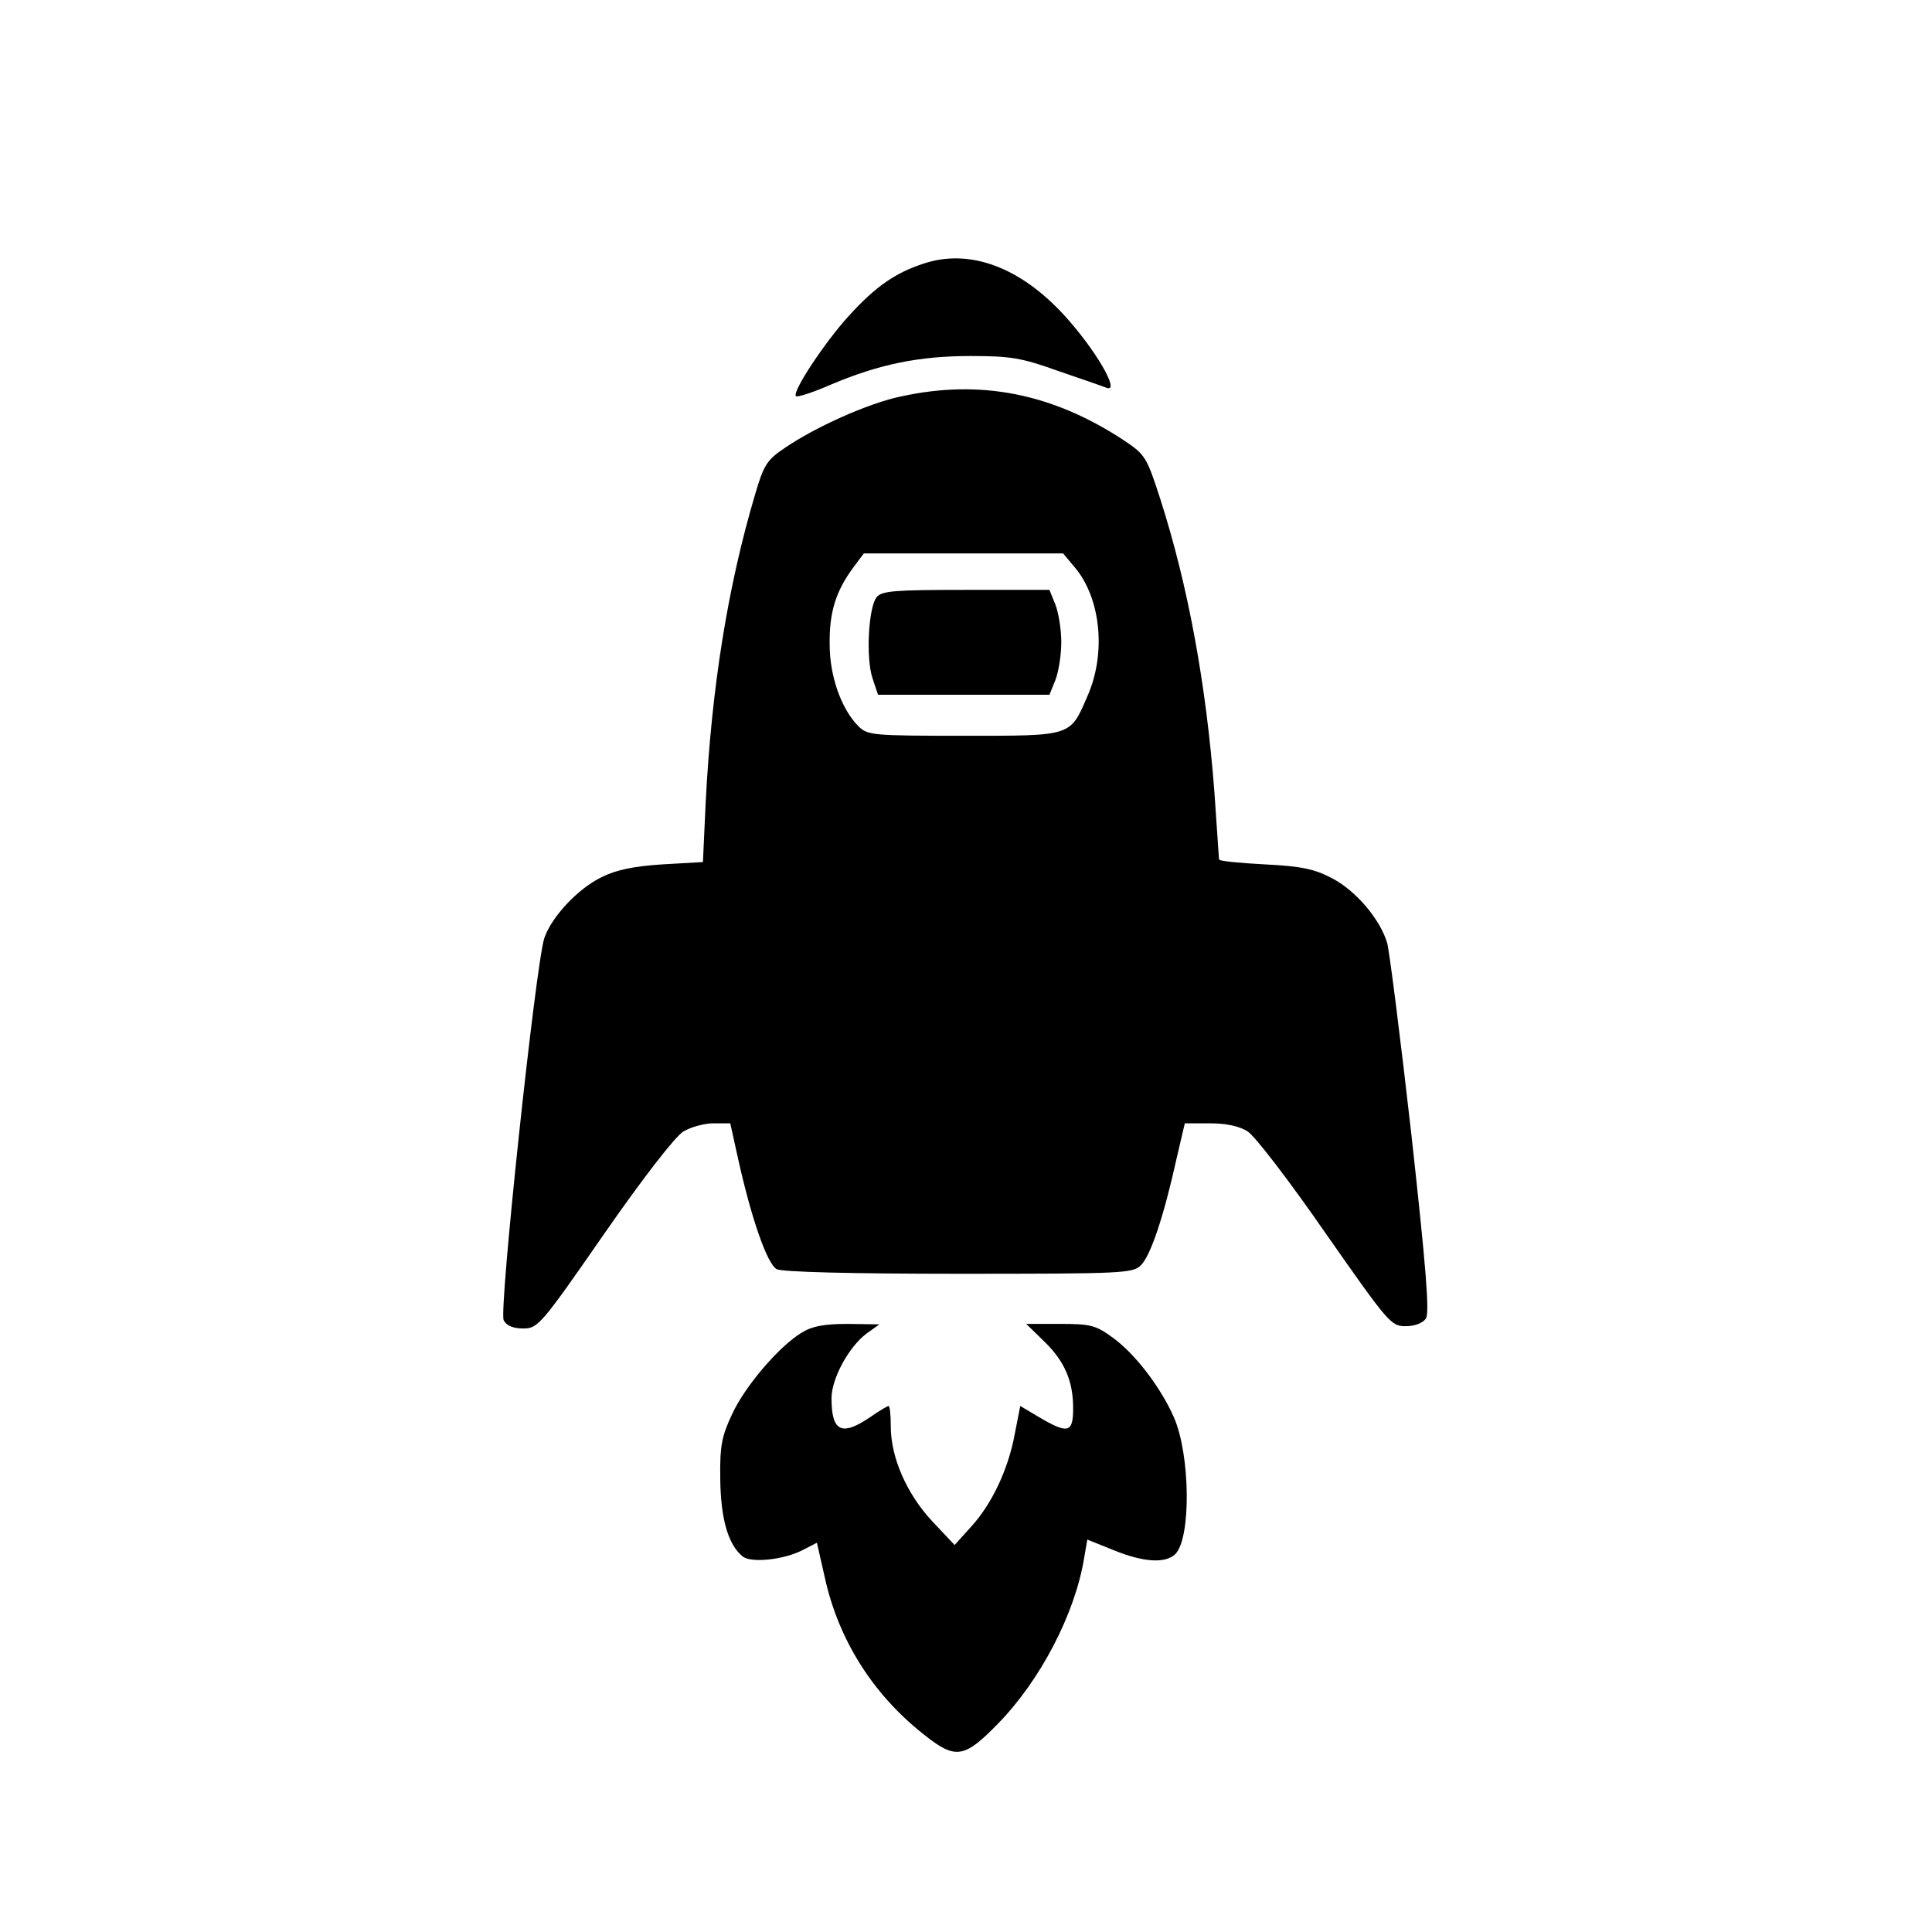 <?xml version="1.0" encoding="UTF-8"?>
<!-- Uploaded to: SVG Repo, www.svgrepo.com, Generator: SVG Repo Mixer Tools -->
<svg fill="#000000" width="800px" height="800px" version="1.1" viewBox="144 144 512 512" xmlns="http://www.w3.org/2000/svg">
 <g>
  <path d="m388.88 213.82c-7.492 2.418-12.809 6.039-19.934 13.895-6.402 7.008-15.102 20.176-14.016 21.266 0.363 0.363 4.469-0.965 9.184-3.019 12.809-5.438 23.438-7.613 37.09-7.613 10.512 0 13.531 0.484 22.957 3.867 6.039 2.055 11.961 4.109 13.168 4.59 3.625 1.207-3.141-10.391-11.477-19.453-11.598-12.566-24.887-17.52-36.969-13.531z"/>
  <path d="m382.6 249.1c-8.578 1.812-22.594 8.094-30.688 13.652-4.711 3.141-5.559 4.59-7.852 12.445-7.129 24.043-11.477 50.742-13.047 81.43l-0.727 15.828-10.633 0.605c-7.613 0.484-12.324 1.449-16.191 3.383-6.281 3.019-13.289 10.512-15.223 16.191-2.297 7.129-12.082 98.828-10.754 101.25 0.727 1.449 2.539 2.176 5.195 2.176 3.867 0 4.711-0.965 21.383-25.008 10.148-14.617 18.848-25.855 21.023-27.184 2.055-1.207 5.559-2.176 7.973-2.176h4.469l2.055 9.305c3.504 15.828 7.731 28.031 10.27 29.359 1.449 0.727 19.453 1.207 48.207 1.207 43.855 0 46.152-0.121 48.328-2.297 2.539-2.539 6.039-12.926 9.422-28.27l2.176-9.305h6.644c4.231 0 7.852 0.727 10.027 2.176 1.812 1.086 11.113 13.168 20.539 26.82 16.672 23.801 17.398 24.77 21.266 24.77 2.539 0 4.59-0.848 5.438-2.055 0.965-1.691 0-13.652-3.867-48.691-2.898-25.613-5.801-48.449-6.402-50.742-1.812-6.281-8.336-14.016-14.738-17.277-4.59-2.418-8.094-3.141-17.762-3.625-6.644-0.363-12.082-0.848-12.082-1.328 0-0.363-0.605-8.336-1.207-17.641-2.176-28.754-7.008-54.973-14.379-77.926-3.504-10.875-3.988-11.719-9.422-15.344-18.969-12.566-38.301-16.43-59.441-11.719zm46.273 45.305c6.887 8.215 8.336 22.836 3.262 34.191-4.59 10.633-3.988 10.391-32.742 10.391-24.164 0-25.492-0.121-27.91-2.539-4.469-4.469-7.613-13.168-7.613-21.625-0.121-8.457 1.57-14.016 6.16-20.297l2.898-3.867h52.801l3.141 3.746z"/>
  <path d="m376.32 302.26c-2.176 2.656-2.898 16.191-1.086 21.504l1.449 4.348h45.43l1.57-3.867c0.848-2.176 1.57-6.644 1.57-10.027 0-3.383-0.727-7.852-1.57-10.027l-1.57-3.867h-22.109c-18.727 0-22.352 0.242-23.68 1.934z"/>
  <path d="m356.5 497.14c-6.039 3.625-15.102 14.258-18.484 21.625-2.777 5.922-3.262 8.457-3.141 17.156 0.121 10.512 2.055 17.398 5.922 20.539 2.176 1.812 10.996 0.965 16.191-1.812l3.504-1.812 2.055 9.062c3.625 16.672 12.809 31.172 26.34 41.805 8.336 6.644 10.633 6.281 19.574-2.898 11.234-11.477 20.418-29.117 22.836-43.855l0.848-4.953 6.887 2.777c7.973 3.262 13.773 3.625 16.43 1.086 4.231-4.231 3.988-26.34-0.363-36.246-3.504-7.973-10.27-16.793-16.07-21.023-4.59-3.383-5.922-3.746-14.137-3.746h-8.941l4.59 4.469c5.559 5.316 7.852 10.633 7.852 17.883 0 6.523-1.328 6.887-8.941 2.418l-5.074-3.019-1.449 7.371c-1.691 9.305-6.039 18.605-11.598 24.648l-4.348 4.832-5.922-6.281c-6.766-7.25-10.996-16.914-10.996-25.129 0-3.019-0.242-5.438-0.605-5.438-0.242 0-2.539 1.328-4.953 3.019-7.492 5.074-10.148 3.746-10.148-5.074 0-5.195 4.59-13.652 9.305-17.156l3.383-2.418-8.457-0.121c-6.16 0-9.422 0.605-12.082 2.297z"/>
 </g>
</svg>